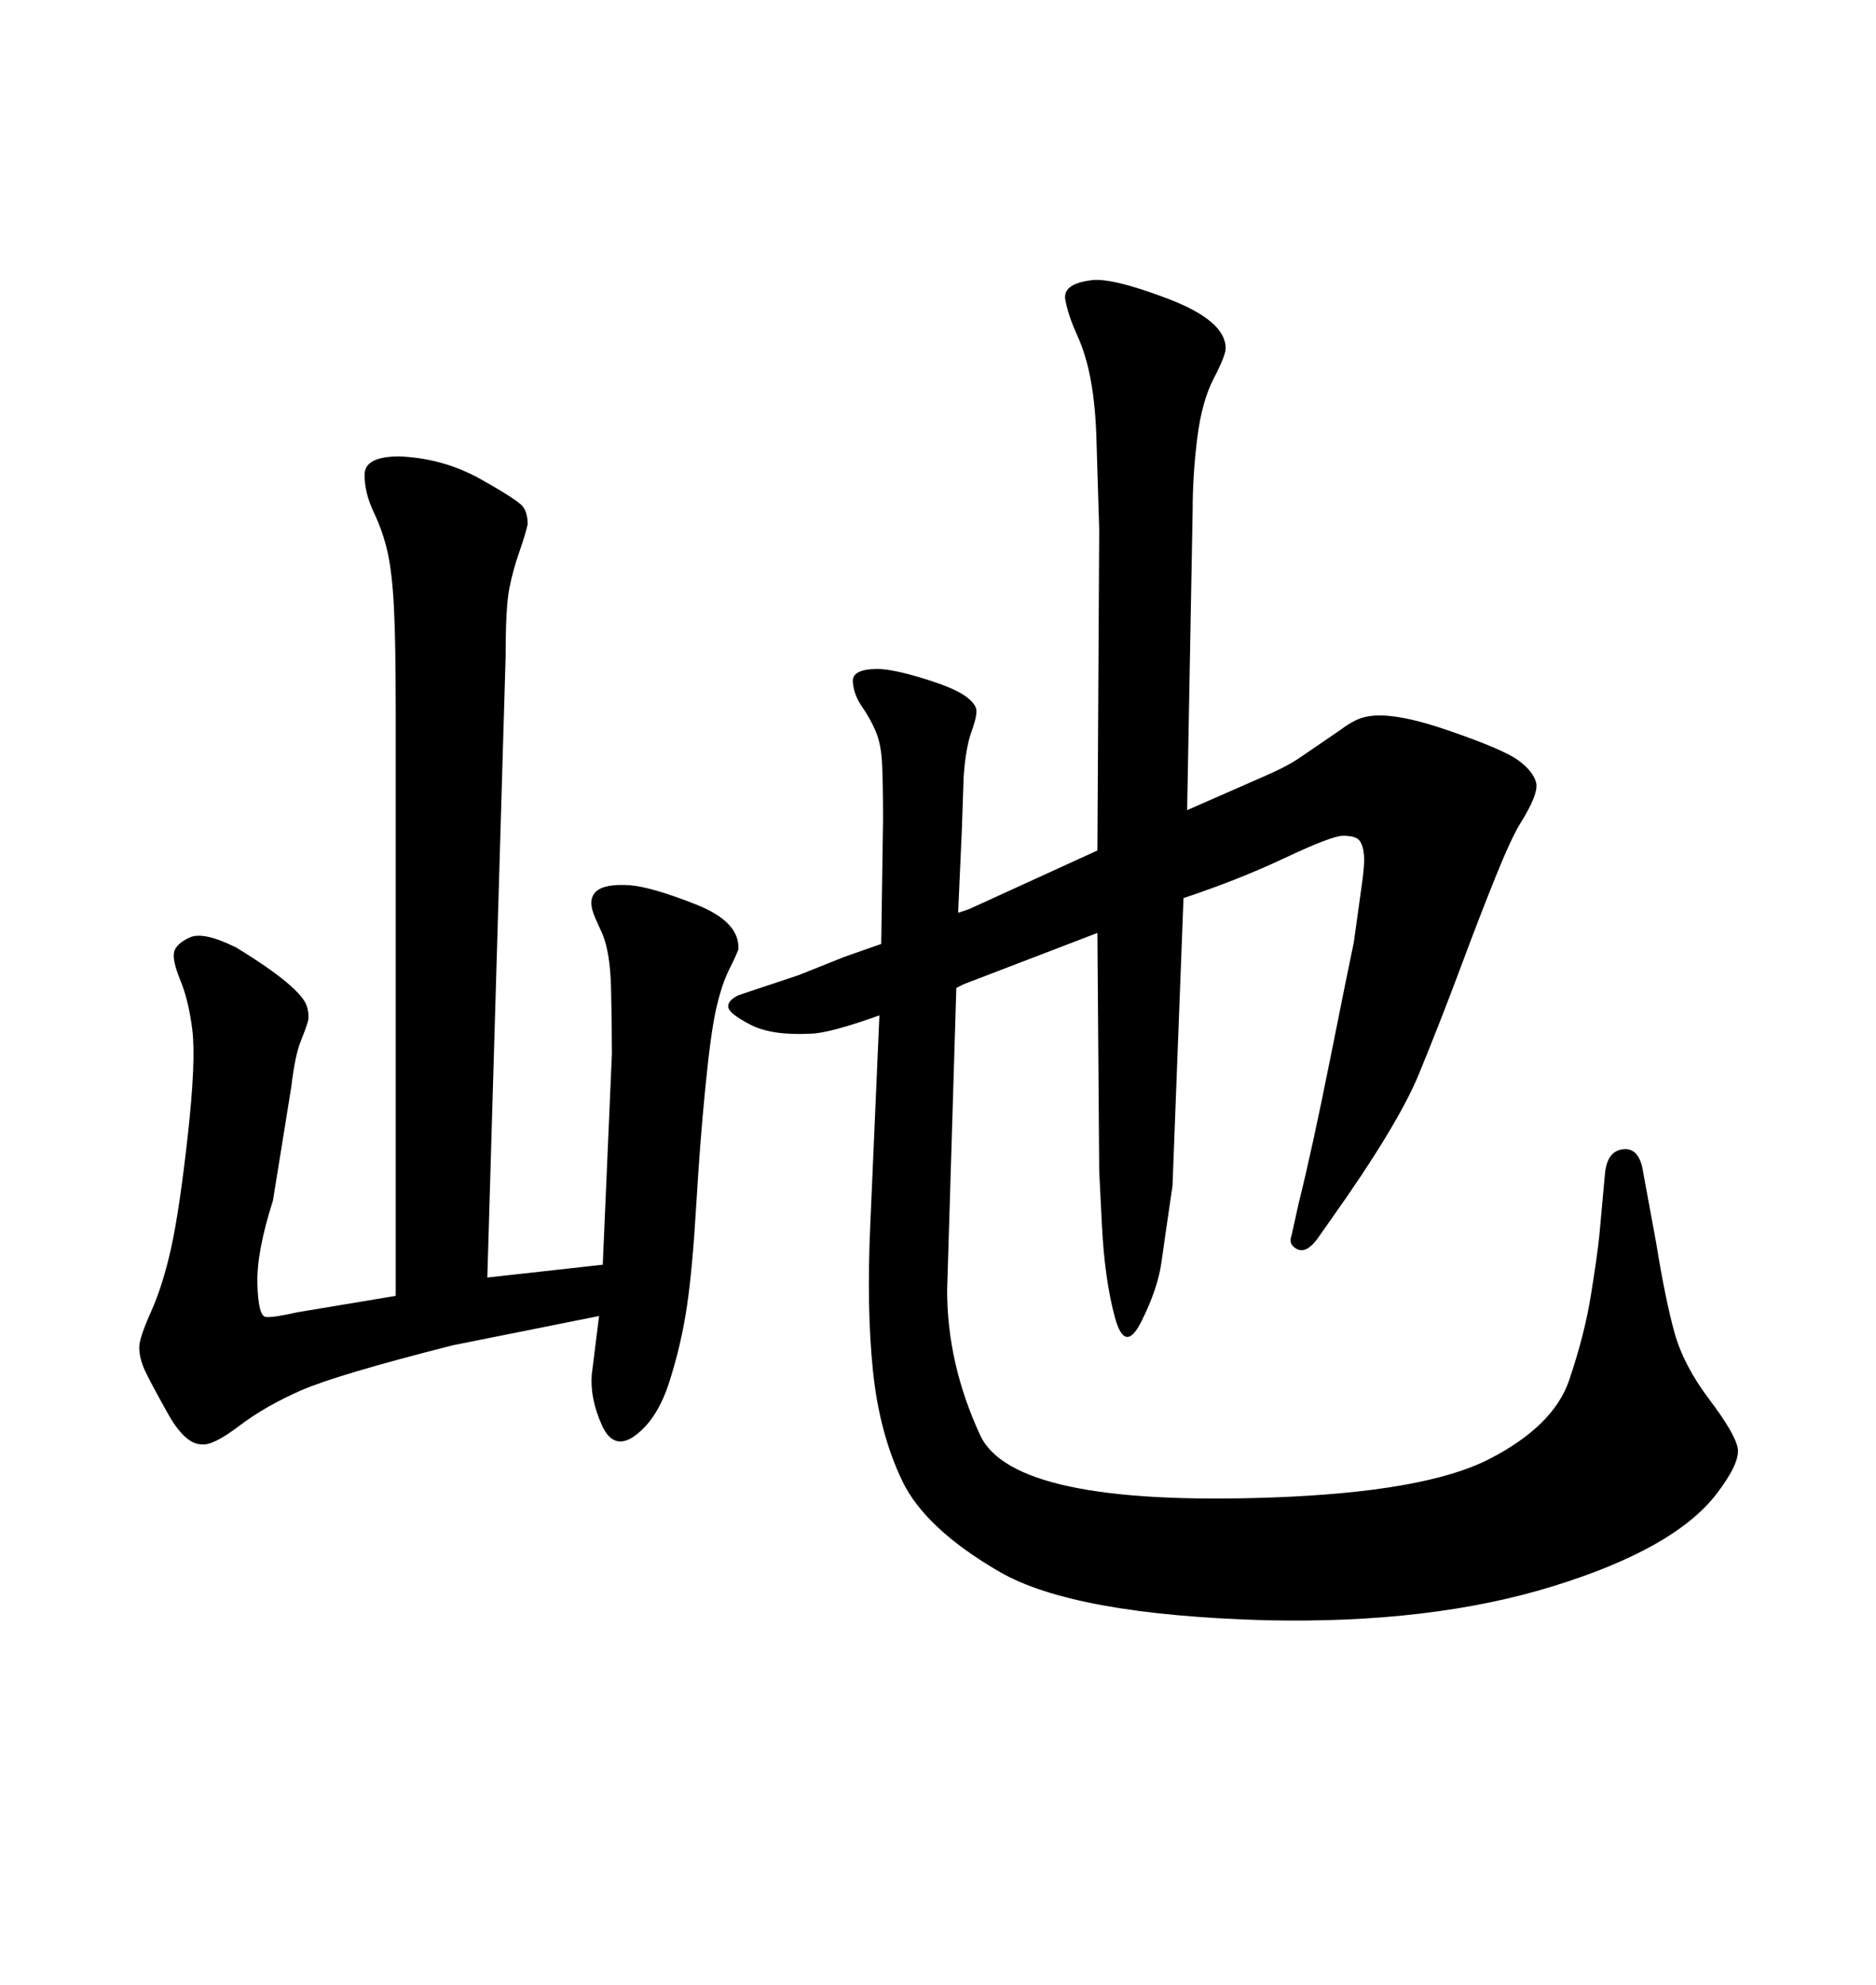 <svg xmlns="http://www.w3.org/2000/svg" xmlns:xlink="http://www.w3.org/1999/xlink" width="300" height="317.285"><path d="M190.72 81.74L189.84 129.49L201.86 124.22Q205.96 122.46 208.01 121.00L208.01 121.00L214.45 116.60Q216.80 114.84 218.55 114.55L218.55 114.55Q222.66 113.67 231.59 116.75Q240.53 119.82 242.87 121.58Q245.21 123.34 245.65 125.10Q246.09 126.86 243.16 131.54L243.16 131.54Q241.70 133.89 239.21 140.04Q236.72 146.19 233.50 154.83Q230.27 163.48 226.90 171.68Q223.54 179.88 212.70 195.12L212.70 195.12L210.64 198.05Q208.89 200.39 207.42 199.66Q205.96 198.93 206.54 197.46L206.54 197.46L207.71 192.19Q209.77 183.98 212.70 169.34Q215.63 154.69 216.50 150.59L216.50 150.59L217.68 142.09Q218.26 138.28 218.12 136.67Q217.97 135.06 217.38 134.33Q216.80 133.59 214.75 133.59L214.75 133.59Q212.99 133.59 205.52 137.11Q198.05 140.63 189.26 143.55L189.26 143.55L187.50 189.55Q186.33 197.46 185.74 201.71Q185.16 205.96 182.52 211.23Q179.88 216.50 178.27 210.50Q176.66 204.49 176.22 196.00Q175.78 187.50 175.78 187.21L175.78 187.21L175.49 149.12L154.10 157.32L152.93 157.91L151.46 206.25Q151.46 217.97 156.74 229.39Q162.01 240.82 203.32 239.36L203.32 239.36Q227.93 238.48 238.18 233.20Q248.44 227.93 250.93 220.61Q253.42 213.28 254.44 206.84Q255.47 200.39 255.76 197.46L255.76 197.46L256.64 187.79Q256.93 183.98 259.57 183.69Q262.21 183.40 262.79 187.50L262.79 187.50L264.84 198.63Q266.31 207.71 267.77 212.99Q269.24 218.26 273.34 223.68Q277.44 229.10 277.88 231.45Q278.32 233.79 274.51 238.77L274.51 238.77Q267.77 247.56 248.29 253.56Q228.81 259.57 202.44 258.98L202.44 258.98Q171.68 258.11 159.81 251.22Q147.95 244.34 144.29 236.72Q140.63 229.10 139.60 219.14Q138.57 209.18 139.16 196.00L139.16 196.00L140.63 162.30Q132.42 165.23 129.49 165.23L129.49 165.23Q123.34 165.53 119.97 163.77Q116.60 162.01 116.46 160.99Q116.31 159.96 118.07 159.08L118.07 159.08L127.73 155.86L135.06 152.93L140.92 150.88L141.21 130.96Q141.21 125.39 141.06 122.17Q140.92 118.95 140.04 116.89Q139.16 114.84 137.84 112.94Q136.52 111.04 136.38 108.98Q136.23 106.93 140.33 106.93L140.33 106.93Q142.68 106.93 147.51 108.40Q152.34 109.86 154.25 111.18Q156.15 112.50 156.15 113.67Q156.15 114.84 155.27 117.19L155.27 117.19Q154.39 119.82 154.10 124.22L154.10 124.22L153.81 132.71L153.22 145.90L154.98 145.31L175.49 135.94L175.78 84.67Q175.49 75.59 175.34 70.31Q175.20 65.04 174.46 60.94Q173.73 56.84 172.27 53.61Q170.80 50.39 170.36 47.90Q169.92 45.41 174.32 44.82L174.32 44.82Q177.54 44.24 186.77 47.75Q196.00 51.27 196.00 55.66L196.00 55.66Q196.00 56.84 194.09 60.50Q192.19 64.16 191.46 70.02Q190.72 75.88 190.72 81.74L190.72 81.74ZM47.46 209.77L63.28 207.13L63.28 113.38Q63.28 102.54 62.99 96.97Q62.70 91.41 61.96 88.18Q61.23 84.96 59.77 81.88Q58.30 78.81 58.30 75.88Q58.30 72.95 63.87 72.95L63.87 72.95Q70.90 73.24 76.90 76.61Q82.91 79.98 83.64 81.01Q84.38 82.03 84.38 83.79L84.38 83.79Q84.08 85.25 83.06 88.18Q82.03 91.11 81.45 94.04Q80.86 96.97 80.86 104.88L80.86 104.88L77.93 204.20L96.39 202.15L97.85 168.46Q97.85 163.18 97.71 157.76Q97.56 152.34 96.39 149.41L96.39 149.41L95.21 146.78Q92.58 140.92 100.78 141.50L100.78 141.50Q104.30 141.80 111.33 144.58Q118.36 147.36 118.07 151.76L118.07 151.76Q117.77 152.64 116.60 154.98Q115.43 157.32 114.55 161.13Q113.67 164.94 112.79 173.88Q111.91 182.81 111.33 192.77Q110.74 202.73 109.86 208.74Q108.98 214.75 107.08 220.75Q105.18 226.76 101.66 229.39Q98.14 232.03 96.24 227.78Q94.34 223.54 94.63 219.73L94.63 219.73L95.80 210.35L72.36 215.04Q53.91 219.73 48.19 222.22Q42.48 224.71 38.23 227.93Q33.98 231.15 32.23 230.86L32.23 230.86Q29.59 230.86 26.81 225.88Q24.02 220.90 23.14 218.99Q22.27 217.09 22.27 215.33L22.27 215.33Q22.27 213.87 24.17 209.62Q26.07 205.37 27.39 199.37Q28.71 193.36 30.03 181.49Q31.35 169.63 30.76 164.65L30.76 164.65Q30.18 159.96 28.86 156.74Q27.54 153.52 27.83 152.20Q28.13 150.88 30.32 149.85Q32.52 148.83 37.79 151.46L37.79 151.46Q43.07 154.69 45.85 157.03Q48.63 159.38 49.07 160.84Q49.51 162.30 49.22 163.33Q48.93 164.36 48.05 166.55Q47.17 168.75 46.58 173.73L46.58 173.73L43.65 191.89Q41.02 200.10 41.16 205.22Q41.31 210.35 42.48 210.50Q43.65 210.64 47.46 209.77L47.46 209.77Z"/></svg>
